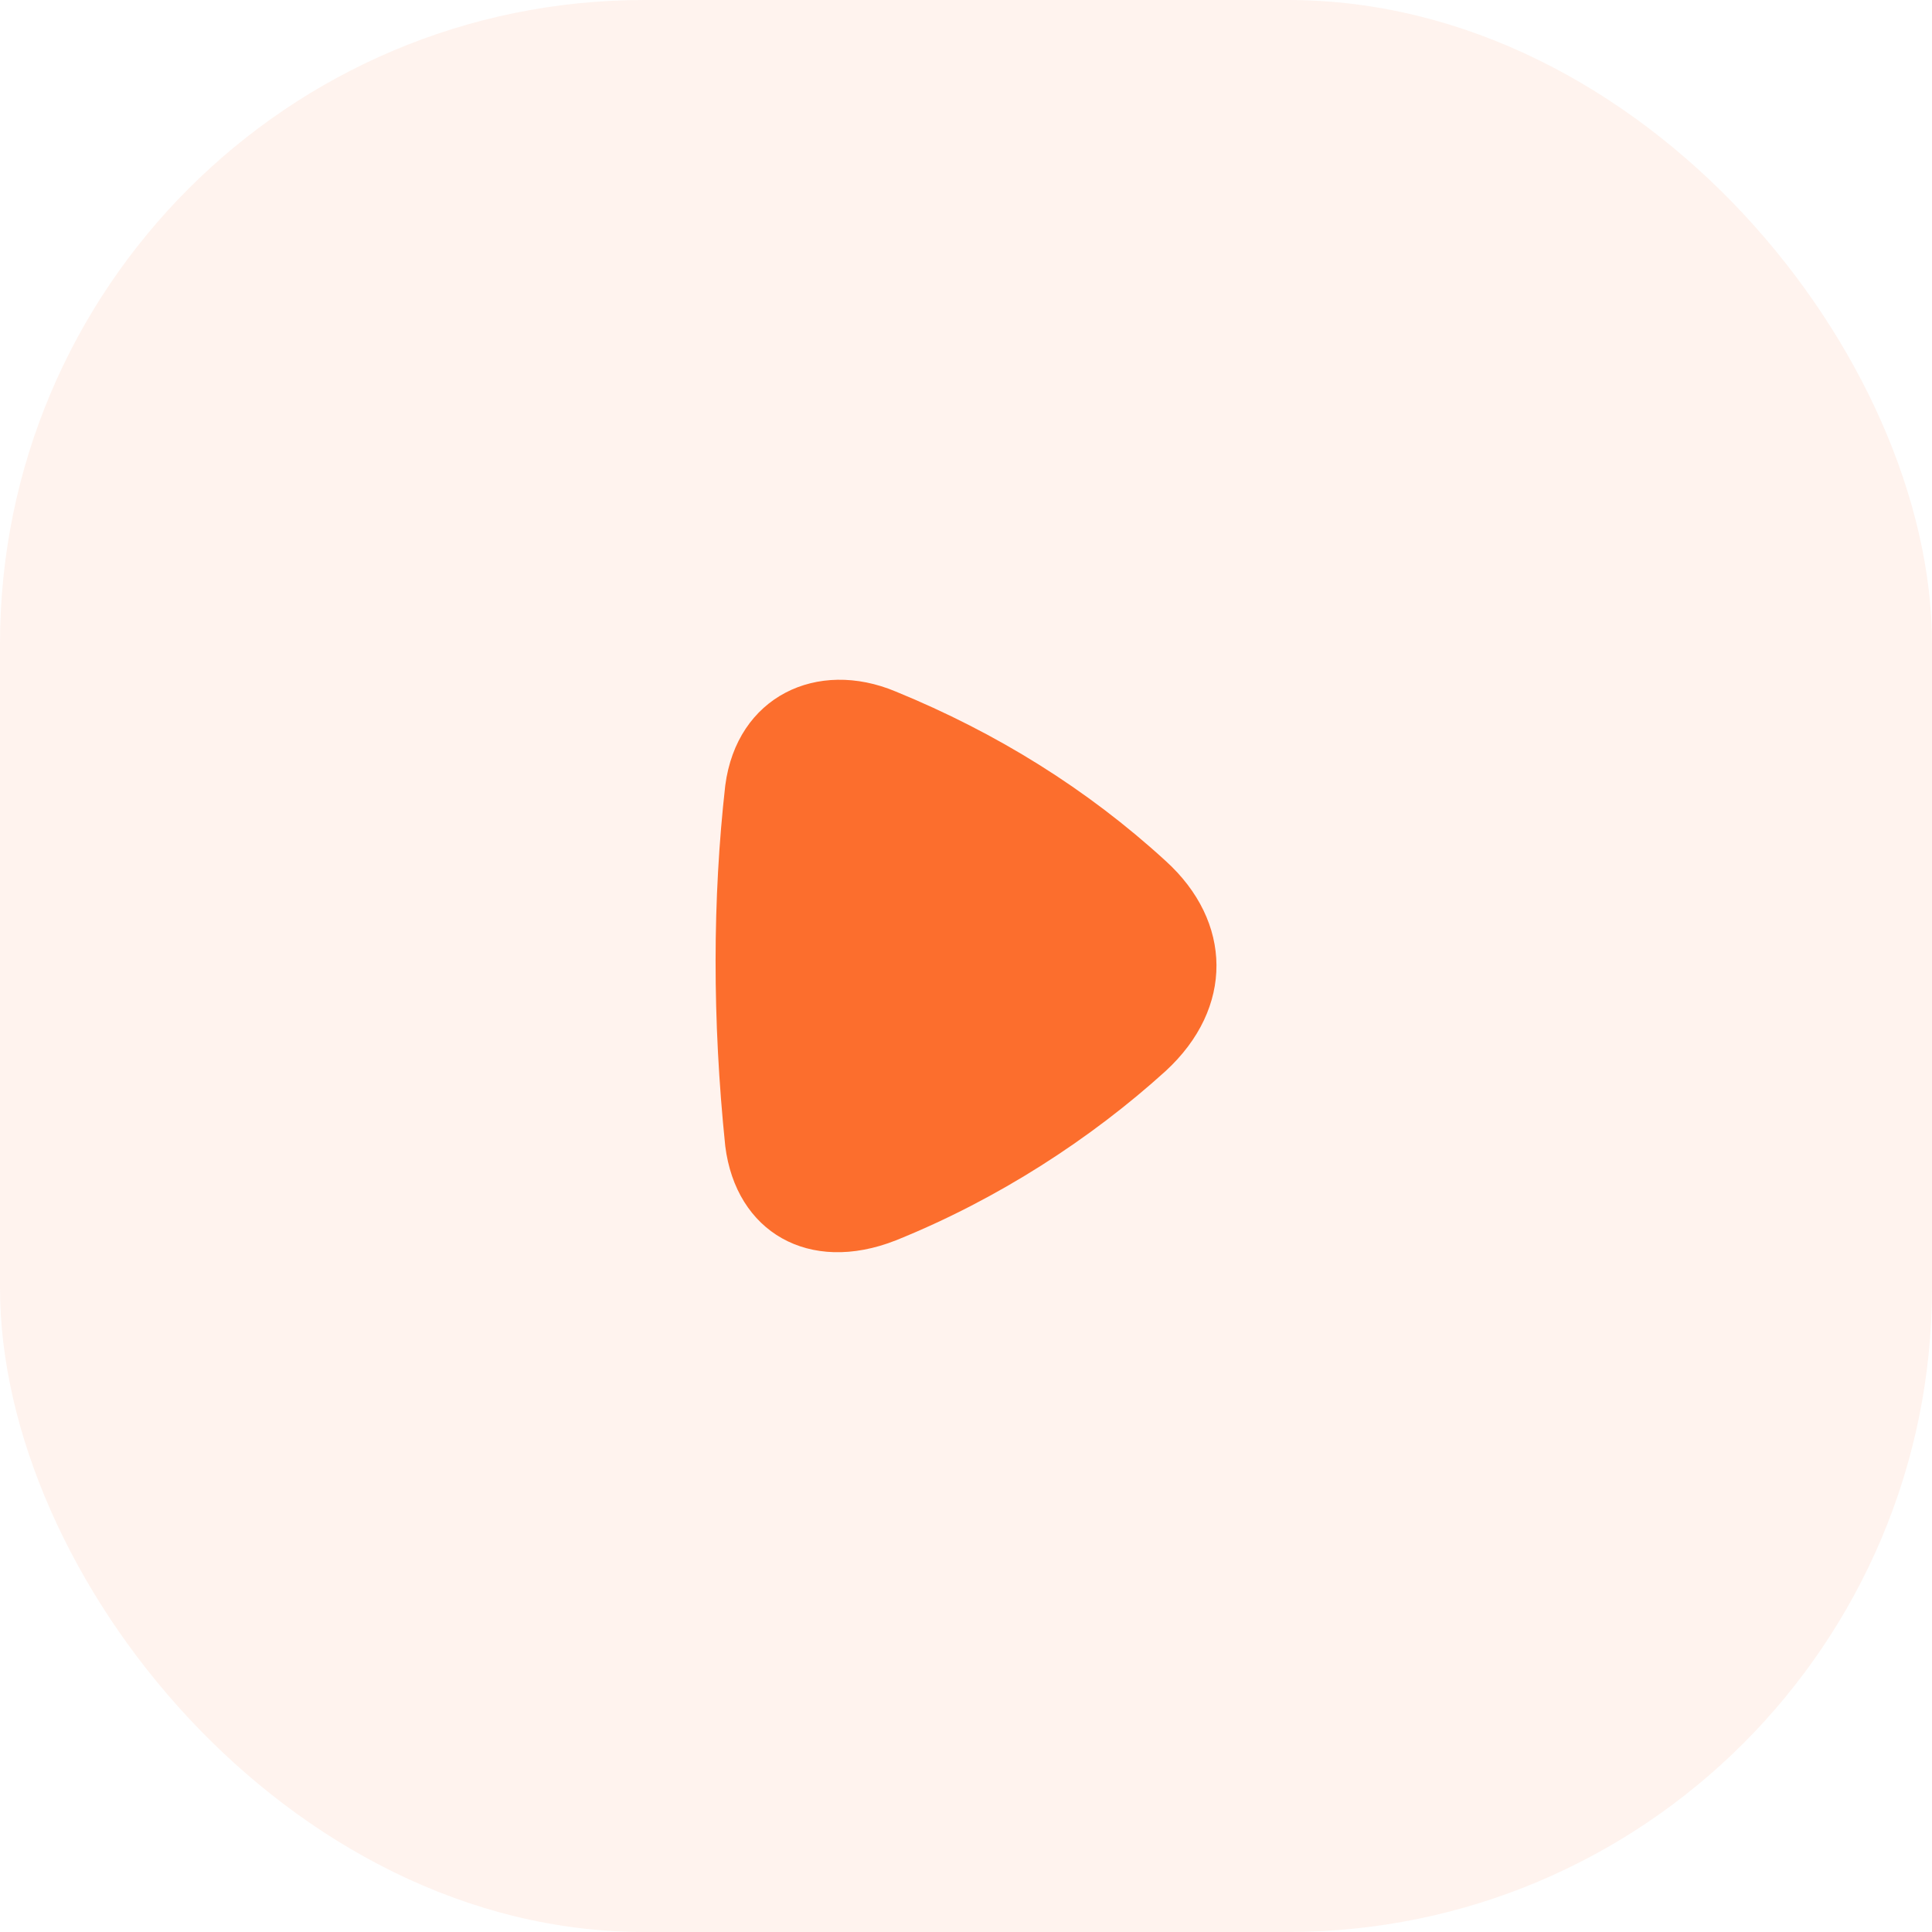 <svg width="36" height="36" viewBox="0 0 36 36" fill="none" xmlns="http://www.w3.org/2000/svg">
<rect width="36" height="36" rx="12" fill="#FC6E2D" fill-opacity="0.08"/>
<path fill-rule="evenodd" clip-rule="evenodd" d="M21.718 19.959C20.332 21.215 18.6 22.344 16.694 23.112C15.072 23.752 13.713 22.954 13.514 21.355C13.271 18.999 13.277 16.743 13.514 14.637C13.731 12.976 15.228 12.27 16.694 12.887C18.571 13.656 20.254 14.7 21.718 16.04C22.969 17.173 22.998 18.783 21.718 19.959Z" fill="#FC6E2D"/>
</svg>

